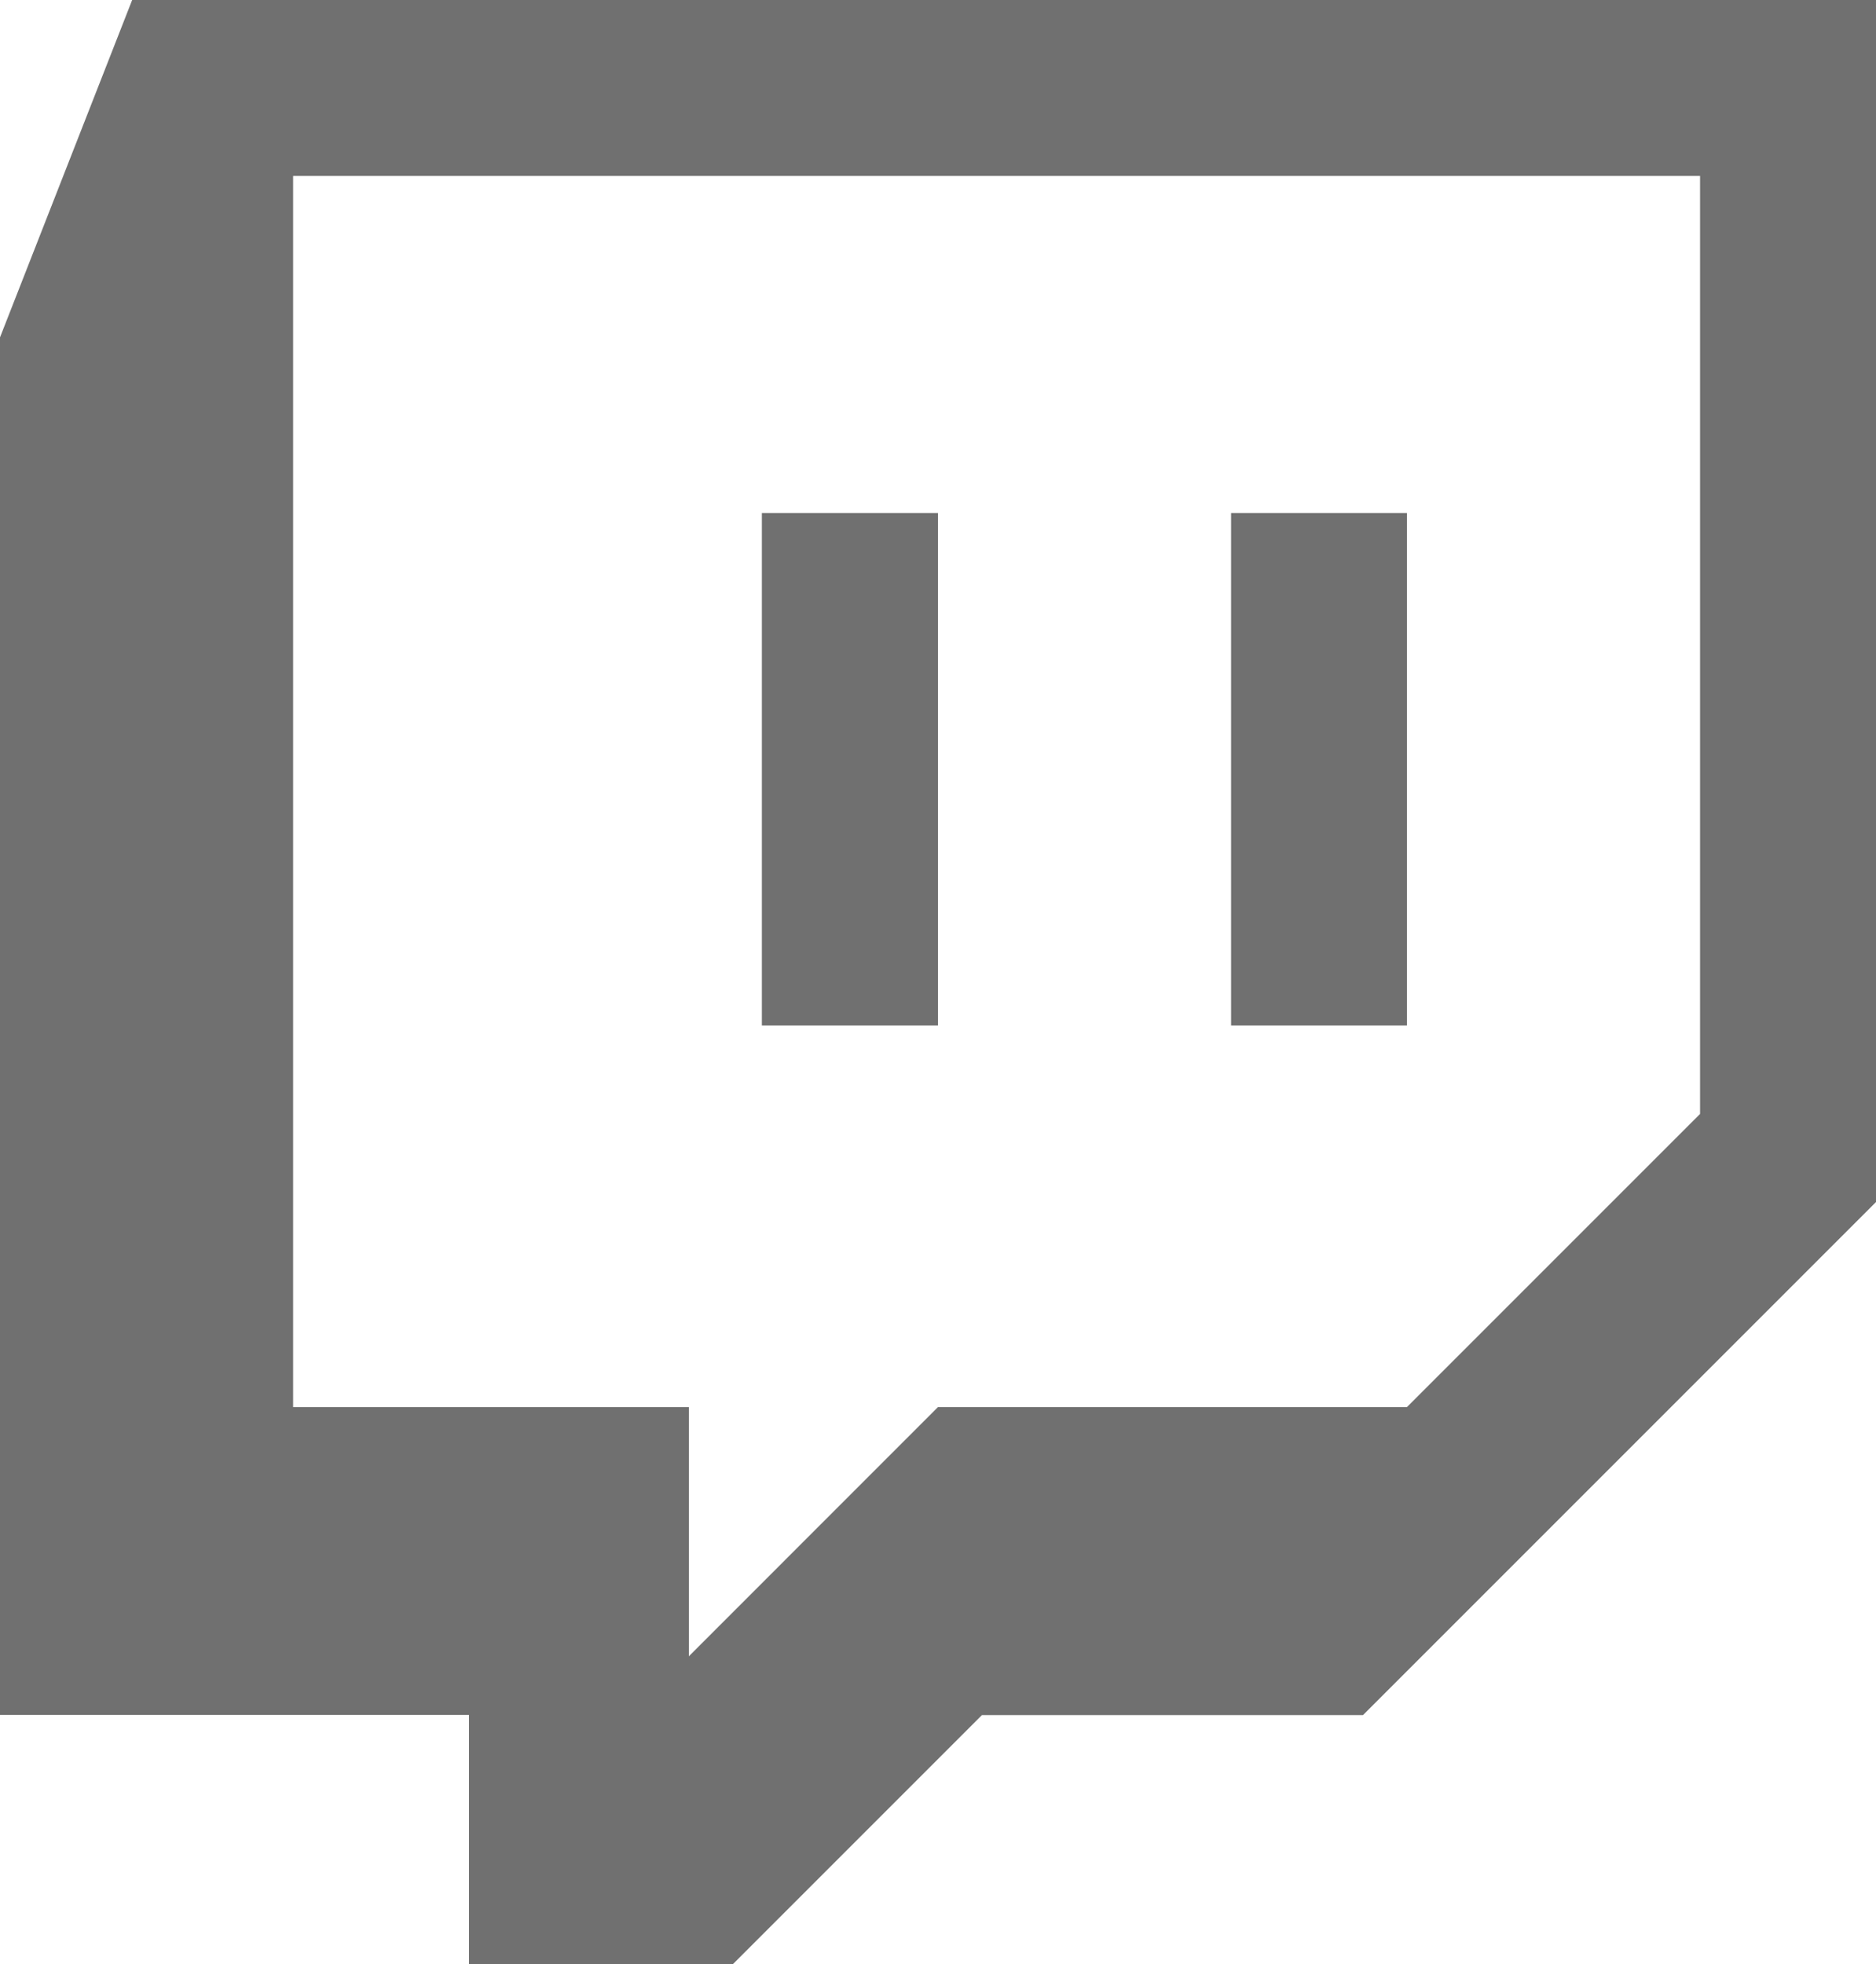 <svg xmlns="http://www.w3.org/2000/svg" width="25.025" height="26.197" viewBox="0 0 25.025 26.197"><defs><style>.a{fill:#707070;fill-rule:evenodd;}</style></defs><path class="a" d="M2.3,0,.537,4.5V22.874H6.793V26.2h3.519l3.324-3.324h5.083l6.843-6.843V0H2.3ZM23.215,14.858l-3.91,3.91H13.049L9.726,22.092V18.768H4.447V2.346H23.215Zm-3.91-8.015v6.835H16.959V6.843h2.346Zm-6.256,0v6.835H10.7V6.843h2.346Z" transform="translate(-0.537)"/></svg>
